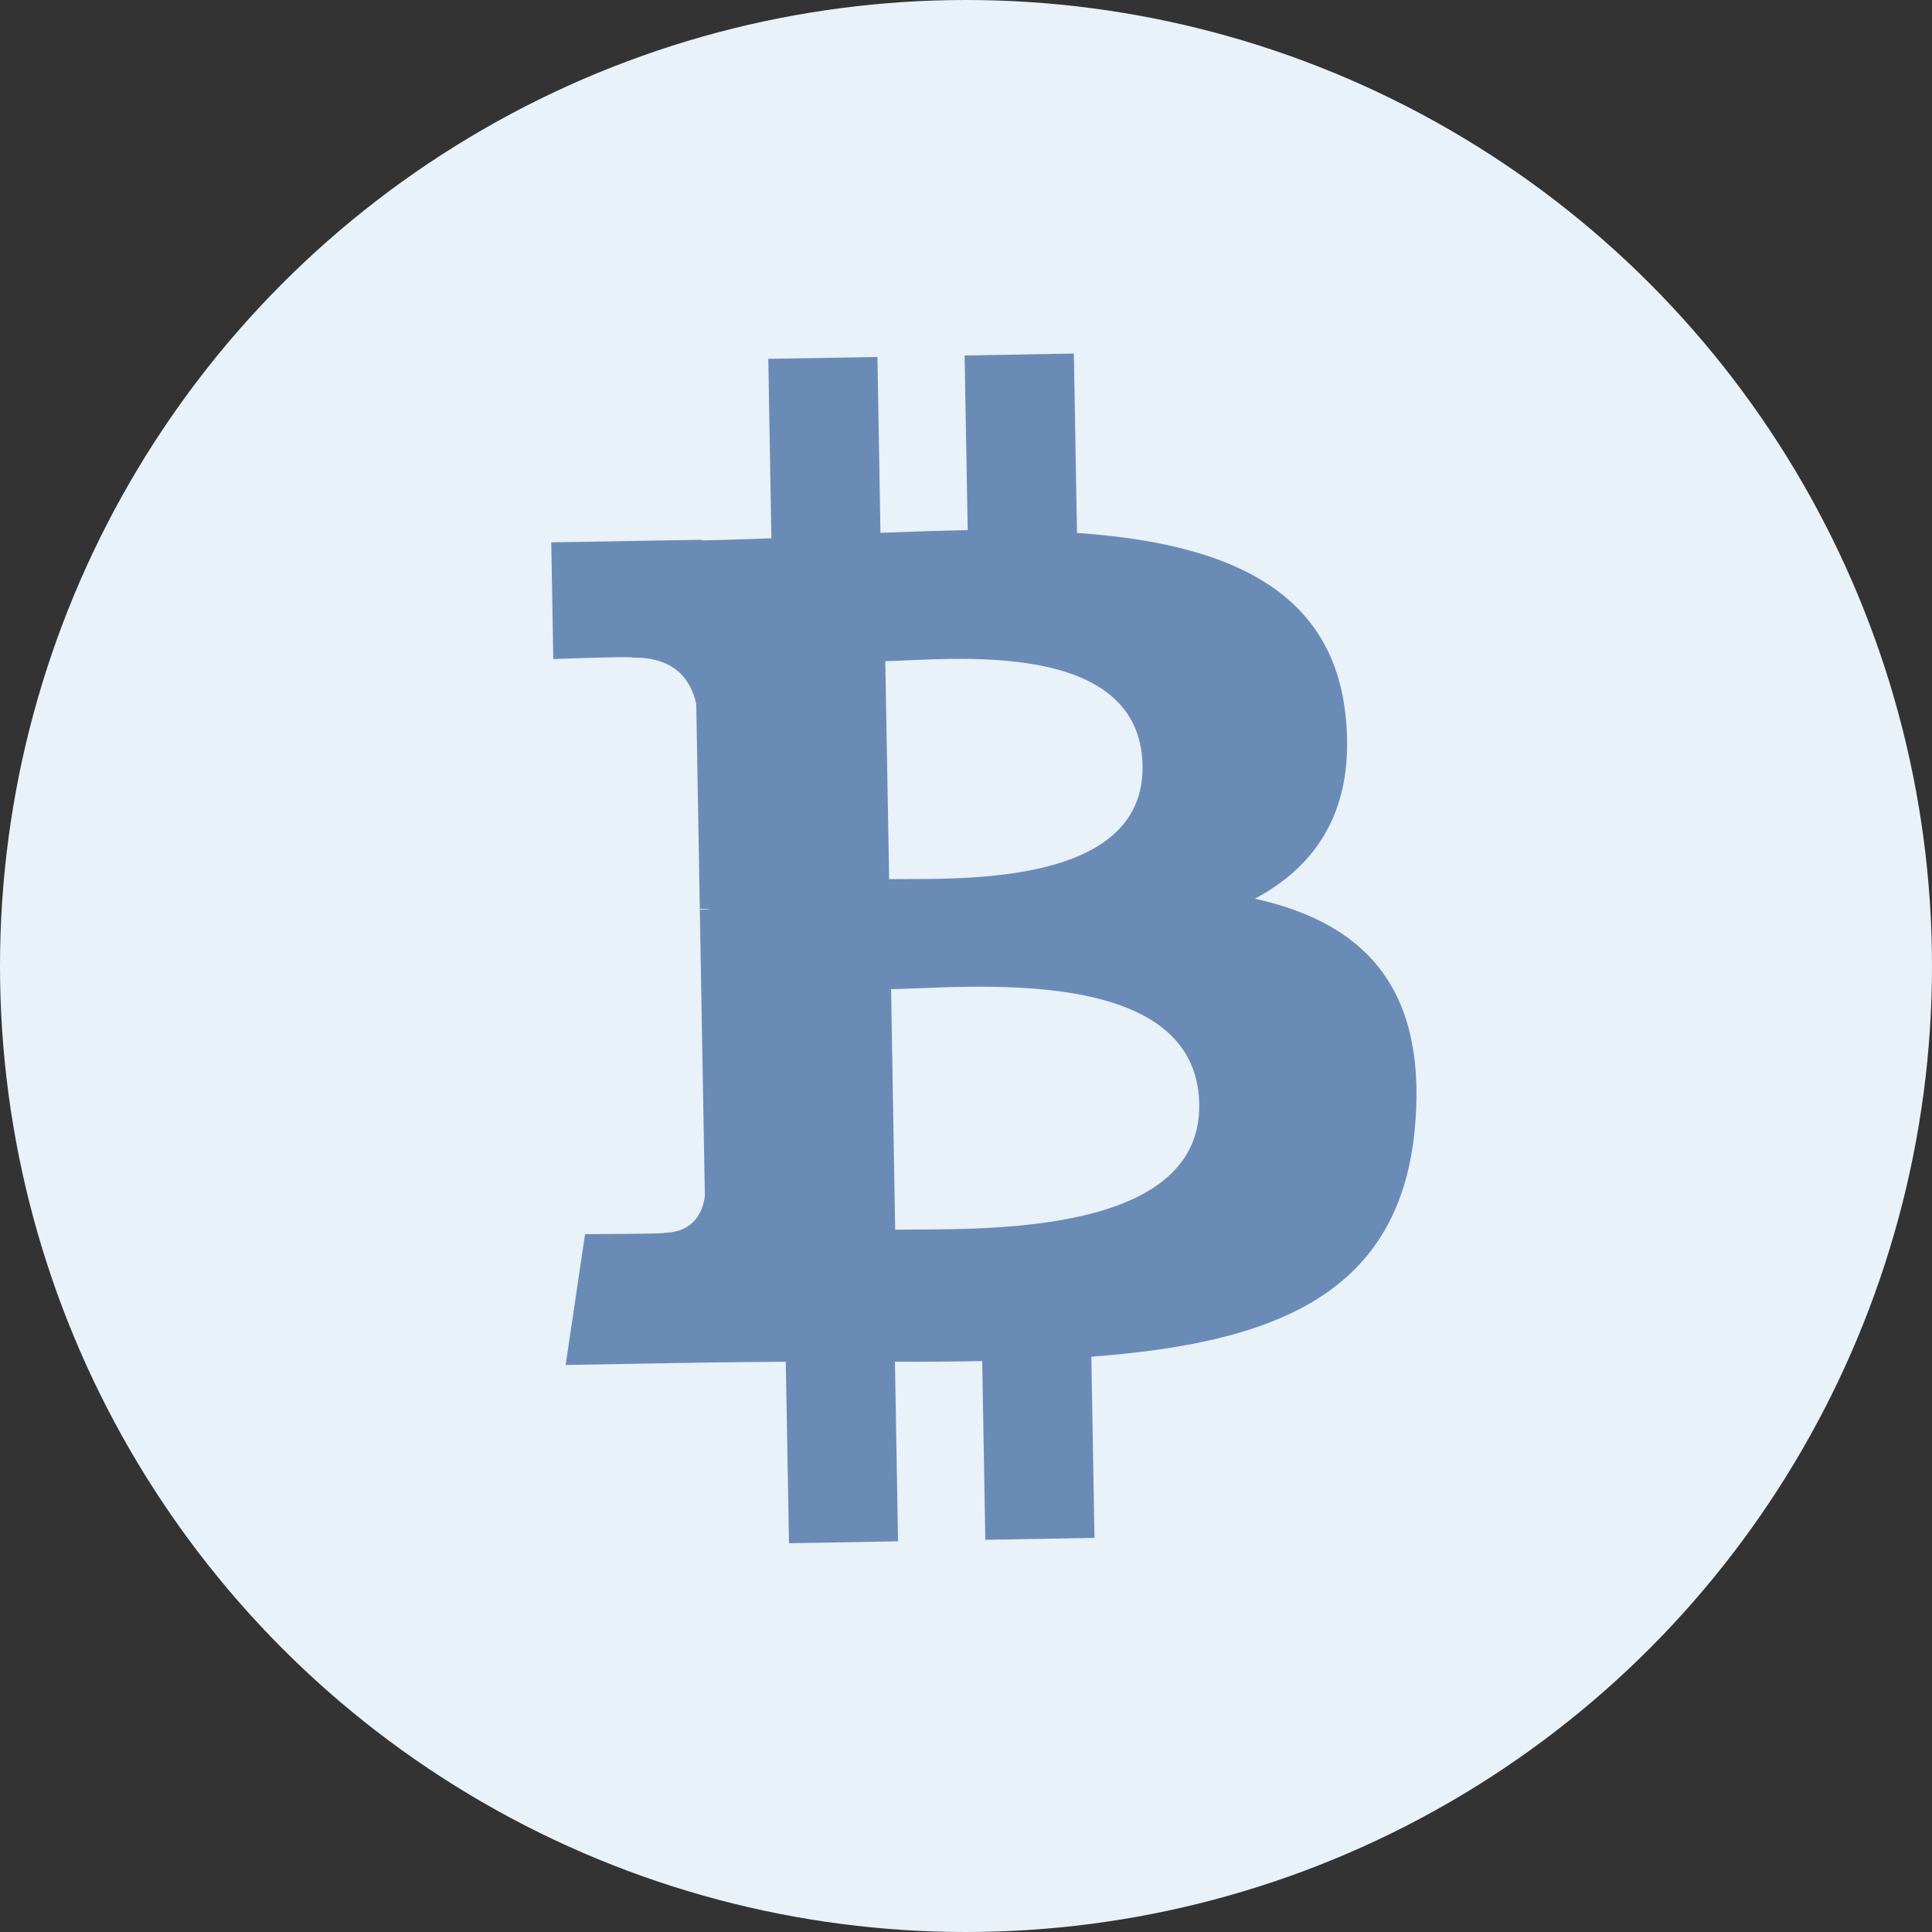 <svg width="18" height="18" viewBox="0 0 18 18" fill="none" xmlns="http://www.w3.org/2000/svg">
<rect x="0" y="0" width="18" height="18" fill="#333333" stroke="none"/>
<circle cx="9" cy="9" r="9" fill="#E9F1F9"/>
<path d="M12.534 6.646C12.397 5.443 11.349 5.057 10.034 4.965L10.005 3.294L8.987 3.312L9.016 4.939C8.748 4.944 8.475 4.954 8.203 4.964L8.175 3.326L7.158 3.343L7.187 5.015C6.966 5.023 6.75 5.031 6.539 5.035L6.539 5.029L5.136 5.053L5.155 6.14C5.155 6.14 5.906 6.113 5.894 6.127C6.306 6.12 6.444 6.357 6.487 6.562L6.52 8.467C6.549 8.466 6.586 8.467 6.628 8.472C6.594 8.473 6.558 8.473 6.52 8.474L6.567 11.142C6.551 11.272 6.478 11.48 6.19 11.486C6.203 11.497 5.451 11.498 5.451 11.498L5.27 12.717L6.594 12.694C6.84 12.69 7.083 12.69 7.321 12.687L7.351 14.378L8.367 14.36L8.338 12.687C8.617 12.688 8.887 12.686 9.151 12.681L9.18 14.346L10.197 14.328L10.168 12.64C11.877 12.512 13.067 12.061 13.187 10.452C13.285 9.156 12.666 8.589 11.691 8.373C12.276 8.062 12.635 7.527 12.534 6.646ZM11.173 10.286C11.196 11.55 9.03 11.444 8.34 11.457L8.302 9.216C8.991 9.205 11.15 8.969 11.173 10.286ZM10.645 7.134C10.665 8.284 8.858 8.181 8.284 8.191L8.248 6.16C8.823 6.149 10.624 5.935 10.645 7.134Z" fill="#6B8BB7"/>
</svg>
